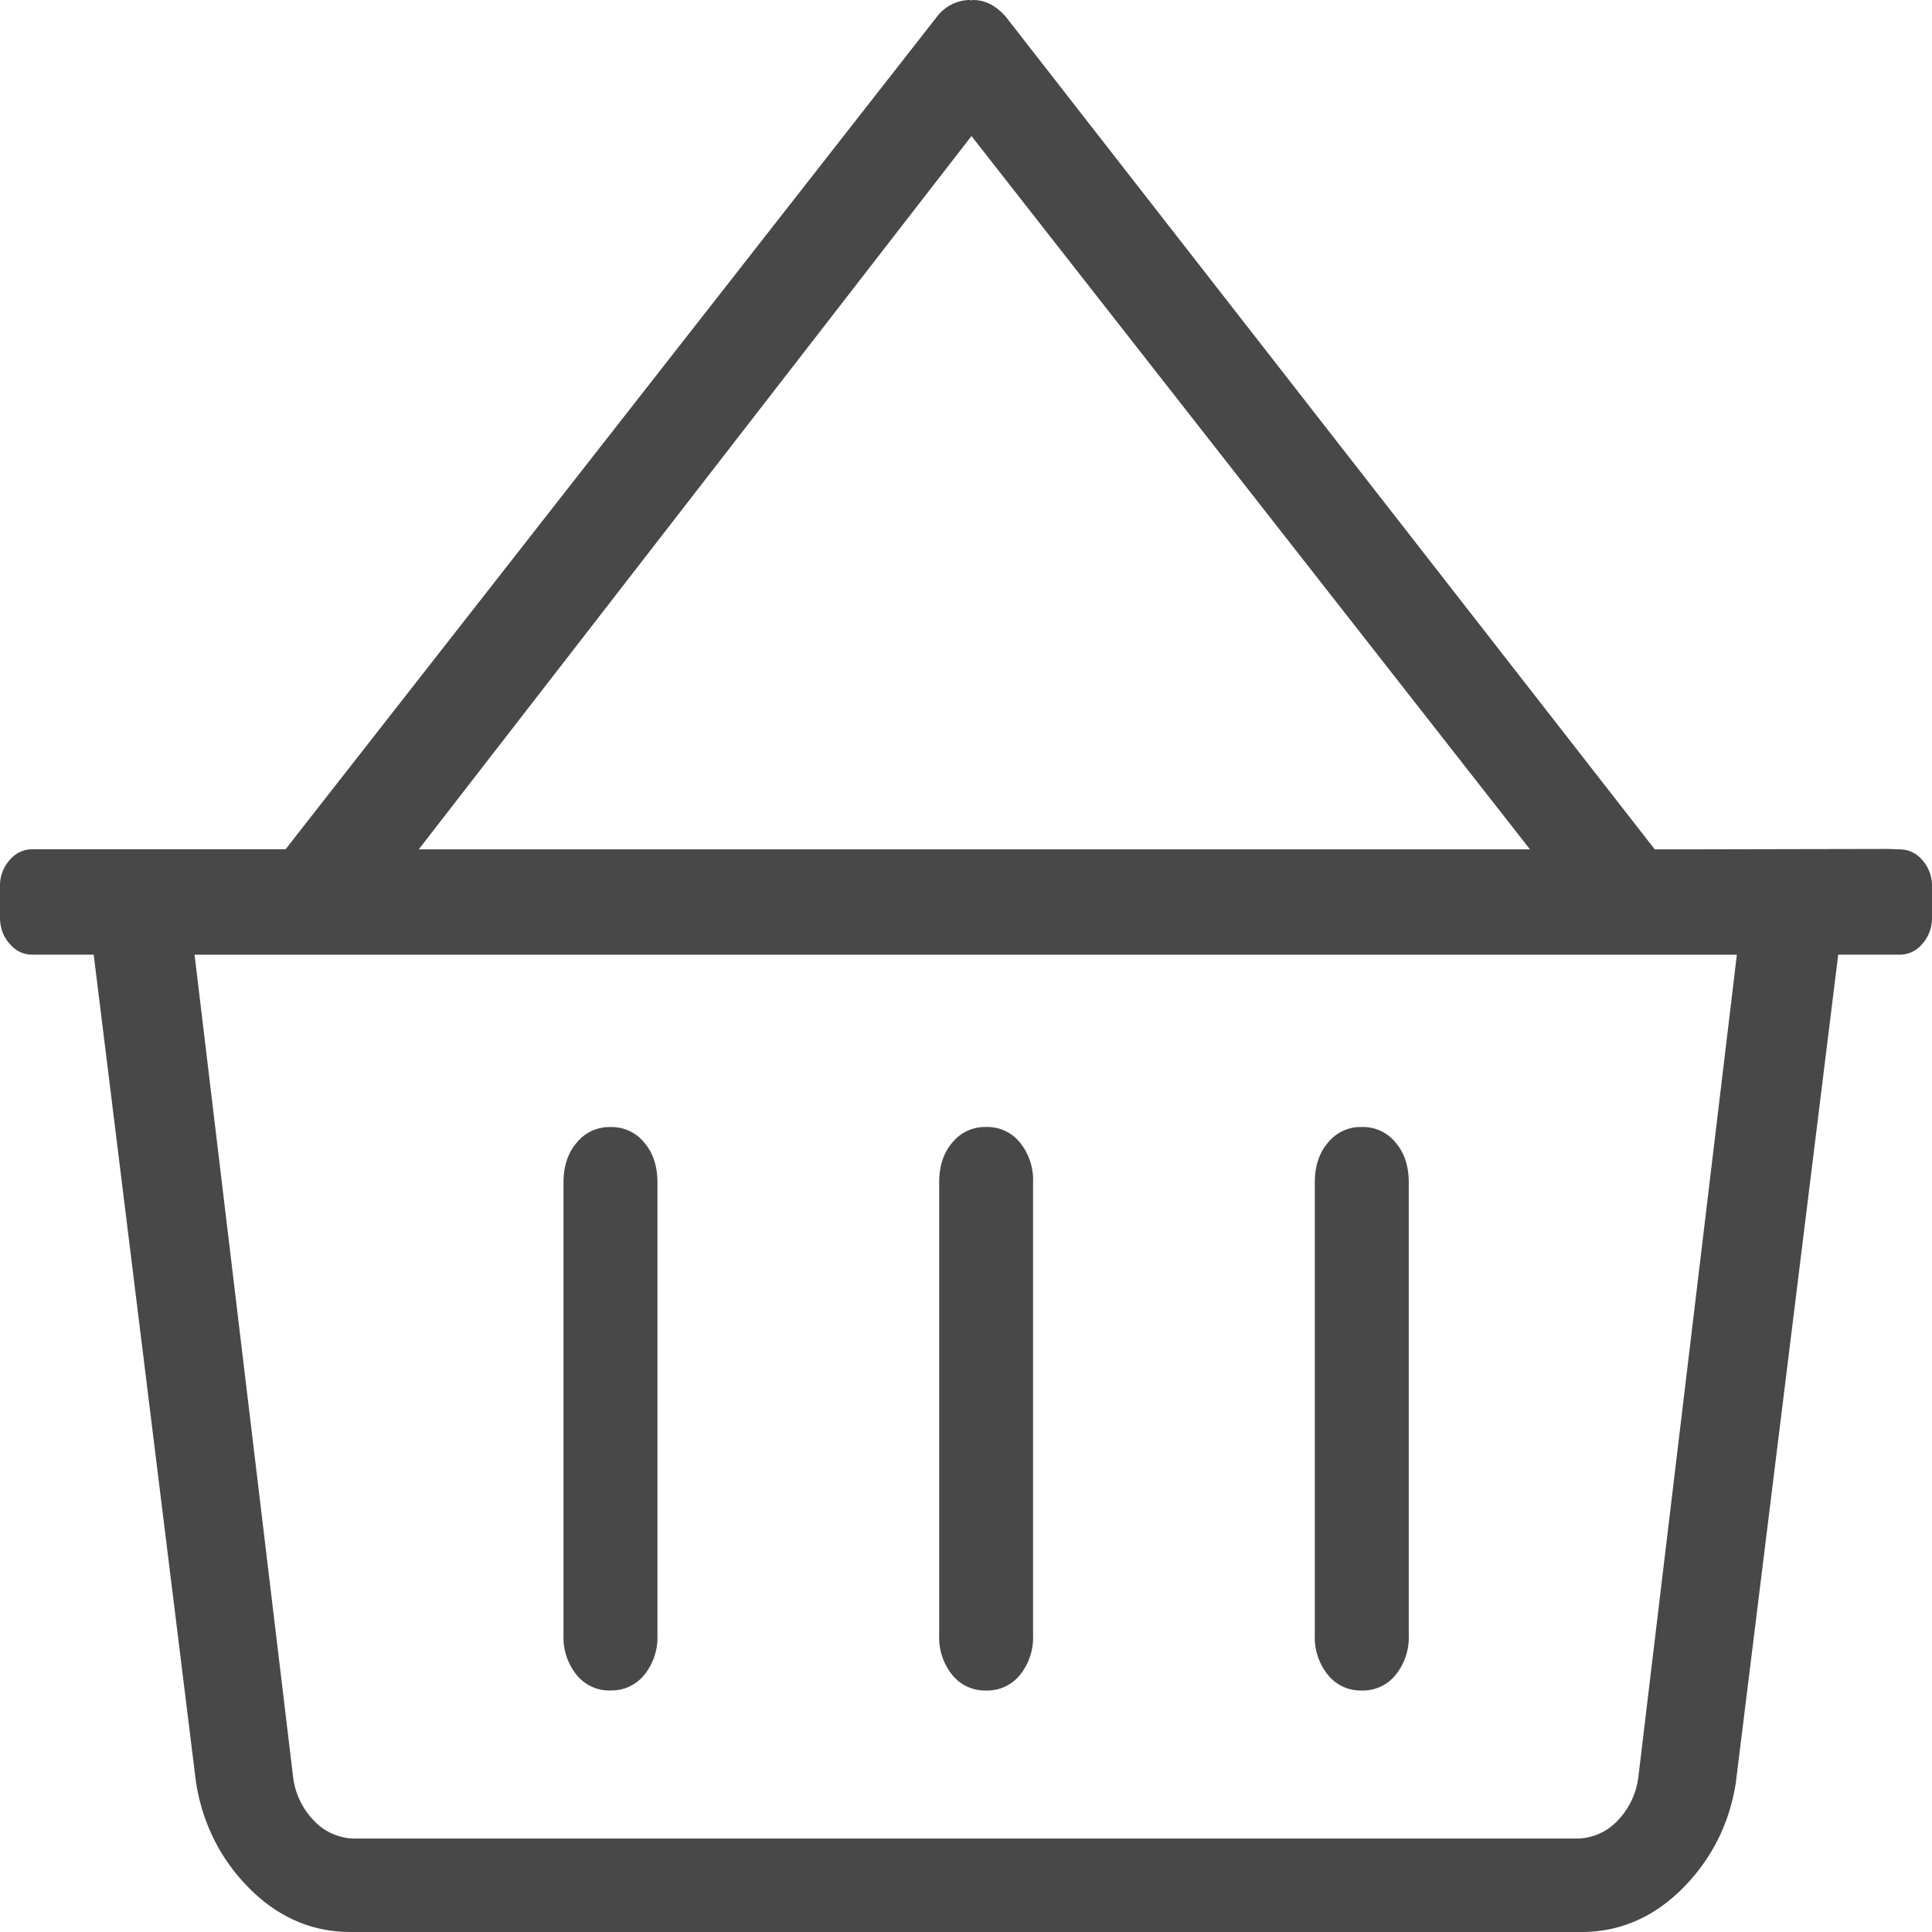 <svg xmlns="http://www.w3.org/2000/svg" width="24" height="24"><g fill="#484848"><path d="M7.583 21a.52.52 0 0 1-.417-.19.74.74 0 0 1-.166-.5v-5.617q-.001-.309.167-.502a.52.52 0 0 1 .416-.19.52.52 0 0 1 .418.19q.167.193.166.502v5.617a.74.74 0 0 1-.167.5.52.52 0 0 1-.417.189"/><path d="M20.352 22.077a.94.94 0 0 1-.258.54.7.7 0 0 1-.509.222H4.407a.7.7 0 0 1-.508-.223.94.94 0 0 1-.258-.542L2.417 11.86h19.159zM12.068 1.69l6.938 8.861H5.202zm11.81 8.993a.36.36 0 0 0-.281-.132l-.143-.005-2.492.005h-.406L12.496.21Q12.314 0 12.087 0l-.022.005c-.007 0-.013-.005-.02-.005a.52.52 0 0 0-.404.205L3.547 10.55H.404a.36.36 0 0 0-.283.133.47.47 0 0 0-.121.332v.38q0 .196.121.331c.08.091.17.133.283.133h.76l1.271 10.284c.082.513.305.957.665 1.317.357.358.778.54 1.253.54h15.294c.474 0 .895-.182 1.253-.54.36-.361.584-.805.663-1.314l1.272-10.287h.762a.36.36 0 0 0 .282-.133.48.48 0 0 0 .121-.332v-.379a.48.48 0 0 0-.122-.333Z"/><path d="M12.25 21a.52.52 0 0 1-.418-.19.74.74 0 0 1-.165-.501v-5.617q-.002-.309.166-.502a.52.52 0 0 1 .417-.19.52.52 0 0 1 .418.19.74.74 0 0 1 .165.502v5.617a.74.74 0 0 1-.166.502.52.52 0 0 1-.417.189m4.667 0a.52.52 0 0 1-.418-.19.74.74 0 0 1-.166-.501v-5.617q-.001-.309.167-.502a.52.52 0 0 1 .417-.19.52.52 0 0 1 .417.19q.167.193.166.502v5.617a.74.74 0 0 1-.167.502.52.52 0 0 1-.416.189"/></g></svg>